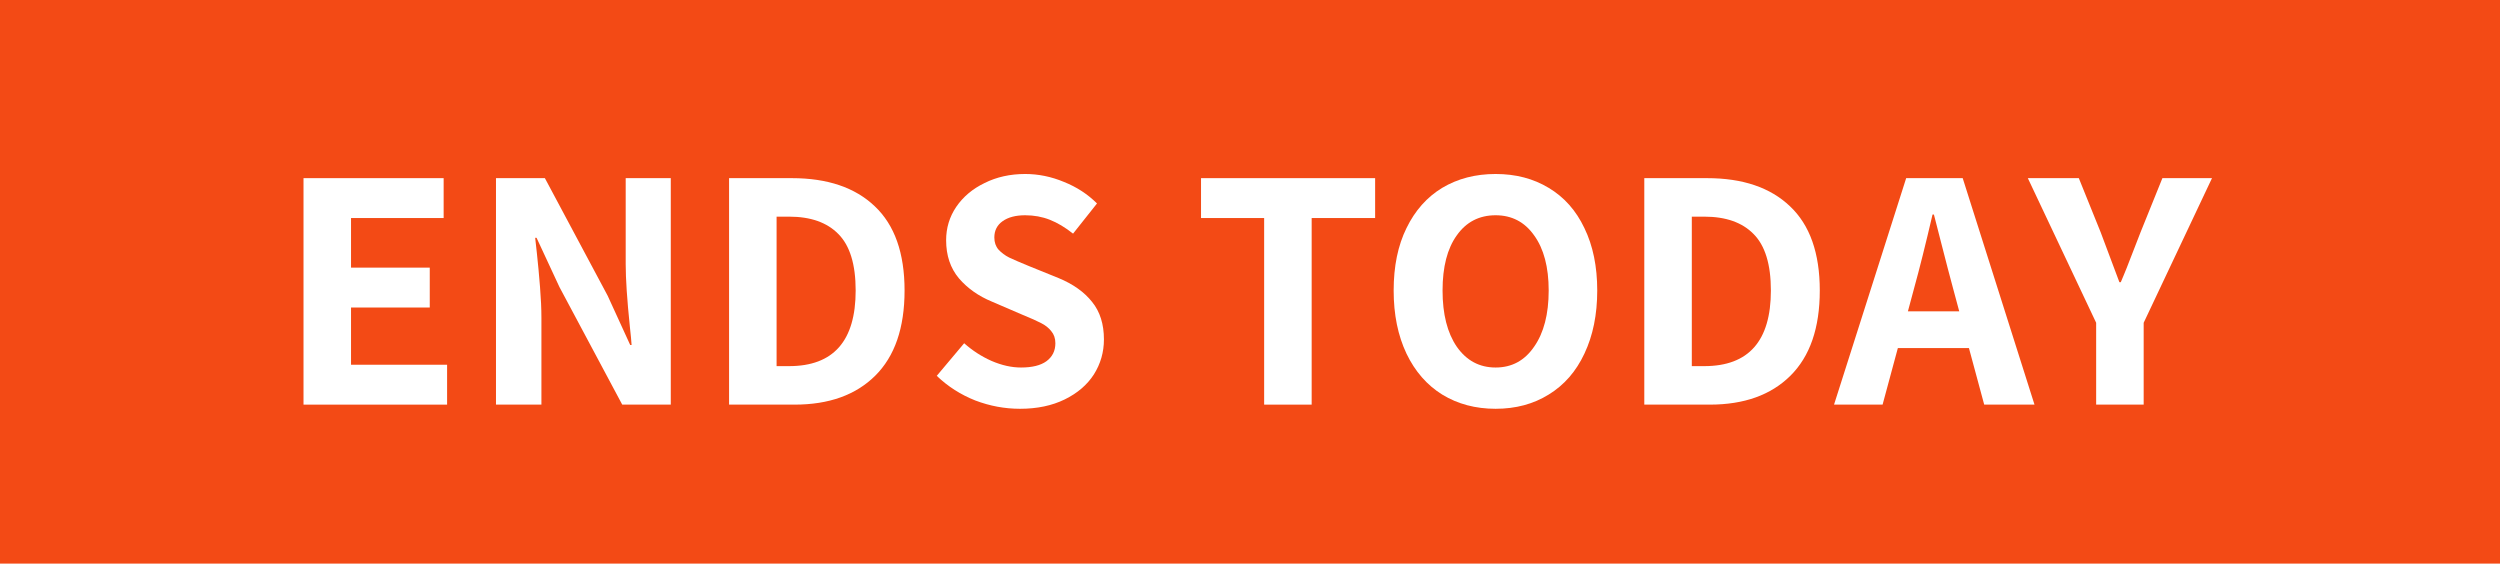 <svg width="173" height="39" viewBox="0 0 173 39" fill="none" xmlns="http://www.w3.org/2000/svg">
<path d="M0 0H173V39H0V0Z" fill="#F34A15"/>
<path d="M21.003 12.328H30.7V15.088H24.291V18.52H29.739V21.28H24.291V25.24H30.939V28H21.003V12.328Z" fill="white"/>
<path d="M34.322 12.328H37.706L42.05 20.464L43.61 23.872H43.706C43.69 23.6 43.65 23.176 43.586 22.6C43.394 20.744 43.298 19.304 43.298 18.28V12.328H46.418V28H43.058L38.714 19.864L37.13 16.456H37.034C37.05 16.648 37.09 17.008 37.154 17.536C37.234 18.272 37.306 19.048 37.37 19.864C37.434 20.664 37.466 21.376 37.466 22V28H34.322V12.328Z" fill="white"/>
<path d="M50.452 12.328H54.796C57.26 12.328 59.172 12.976 60.532 14.272C61.908 15.568 62.596 17.512 62.596 20.104C62.596 22.696 61.916 24.664 60.556 26.008C59.212 27.336 57.356 28 54.988 28H50.452V12.328ZM54.604 25.336C57.676 25.336 59.212 23.592 59.212 20.104C59.212 18.296 58.812 16.992 58.012 16.192C57.228 15.392 56.092 14.992 54.604 14.992H53.74V25.336H54.604Z" fill="white"/>
<path d="M70.584 28.288C69.528 28.288 68.496 28.096 67.488 27.712C66.48 27.312 65.592 26.744 64.824 26.008L66.72 23.752C67.296 24.264 67.928 24.672 68.616 24.976C69.32 25.28 70 25.432 70.656 25.432C71.424 25.432 72.008 25.288 72.408 25C72.824 24.696 73.032 24.28 73.032 23.752C73.032 23.416 72.936 23.136 72.744 22.912C72.568 22.688 72.336 22.504 72.048 22.36C71.776 22.216 71.328 22.016 70.704 21.76L68.64 20.872C67.712 20.488 66.952 19.952 66.36 19.264C65.768 18.56 65.472 17.68 65.472 16.624C65.472 15.776 65.704 15.008 66.168 14.32C66.648 13.616 67.304 13.064 68.136 12.664C68.968 12.248 69.904 12.04 70.944 12.04C71.856 12.04 72.752 12.224 73.632 12.592C74.512 12.944 75.272 13.44 75.912 14.08L74.256 16.168C73.712 15.736 73.176 15.416 72.648 15.208C72.12 15 71.552 14.896 70.944 14.896C70.288 14.896 69.768 15.032 69.384 15.304C69 15.576 68.808 15.952 68.808 16.432C68.808 16.768 68.904 17.048 69.096 17.272C69.304 17.496 69.552 17.68 69.84 17.824C70.144 17.968 70.608 18.168 71.232 18.424L73.248 19.24C74.256 19.656 75.032 20.208 75.576 20.896C76.12 21.568 76.392 22.432 76.392 23.488C76.392 24.368 76.16 25.176 75.696 25.912C75.232 26.632 74.56 27.208 73.68 27.64C72.8 28.072 71.768 28.288 70.584 28.288Z" fill="white"/>
<path d="M87.479 15.088H83.111V12.328H95.159V15.088H90.767V28H87.479V15.088Z" fill="white"/>
<path d="M103.497 28.288C102.105 28.288 100.873 27.96 99.801 27.304C98.745 26.648 97.921 25.704 97.329 24.472C96.737 23.224 96.441 21.768 96.441 20.104C96.441 18.424 96.737 16.984 97.329 15.784C97.921 14.568 98.745 13.64 99.801 13C100.873 12.36 102.105 12.04 103.497 12.04C104.889 12.04 106.113 12.36 107.169 13C108.241 13.64 109.065 14.568 109.641 15.784C110.233 17 110.529 18.44 110.529 20.104C110.529 21.768 110.233 23.224 109.641 24.472C109.065 25.704 108.241 26.648 107.169 27.304C106.113 27.96 104.889 28.288 103.497 28.288ZM103.497 25.432C104.617 25.432 105.505 24.952 106.161 23.992C106.833 23.032 107.169 21.736 107.169 20.104C107.169 18.488 106.833 17.216 106.161 16.288C105.505 15.36 104.617 14.896 103.497 14.896C102.361 14.896 101.465 15.36 100.809 16.288C100.153 17.2 99.825 18.472 99.825 20.104C99.825 21.736 100.153 23.032 100.809 23.992C101.481 24.952 102.377 25.432 103.497 25.432Z" fill="white"/>
<path d="M113.785 12.328H118.129C120.593 12.328 122.505 12.976 123.865 14.272C125.241 15.568 125.929 17.512 125.929 20.104C125.929 22.696 125.249 24.664 123.889 26.008C122.545 27.336 120.689 28 118.321 28H113.785V12.328ZM117.937 25.336C121.009 25.336 122.545 23.592 122.545 20.104C122.545 18.296 122.145 16.992 121.345 16.192C120.561 15.392 119.425 14.992 117.937 14.992H117.073V25.336H117.937Z" fill="white"/>
<path d="M136.251 24.088H131.331L130.275 28H126.915L131.907 12.328H135.819L140.787 28H137.307L136.251 24.088ZM135.579 21.544L135.147 19.936C134.955 19.232 134.667 18.128 134.283 16.624L133.827 14.848H133.731C133.251 16.912 132.827 18.608 132.459 19.936L132.027 21.544H135.579Z" fill="white"/>
<path d="M145.054 22.336L140.326 12.328H143.854L145.366 16.072L146.662 19.528H146.758C146.822 19.384 146.886 19.232 146.95 19.072C147.014 18.912 147.086 18.736 147.166 18.544C147.55 17.568 147.87 16.744 148.126 16.072L149.638 12.328H153.07L148.342 22.336V28H145.054V22.336Z" fill="white"/>
</svg>
